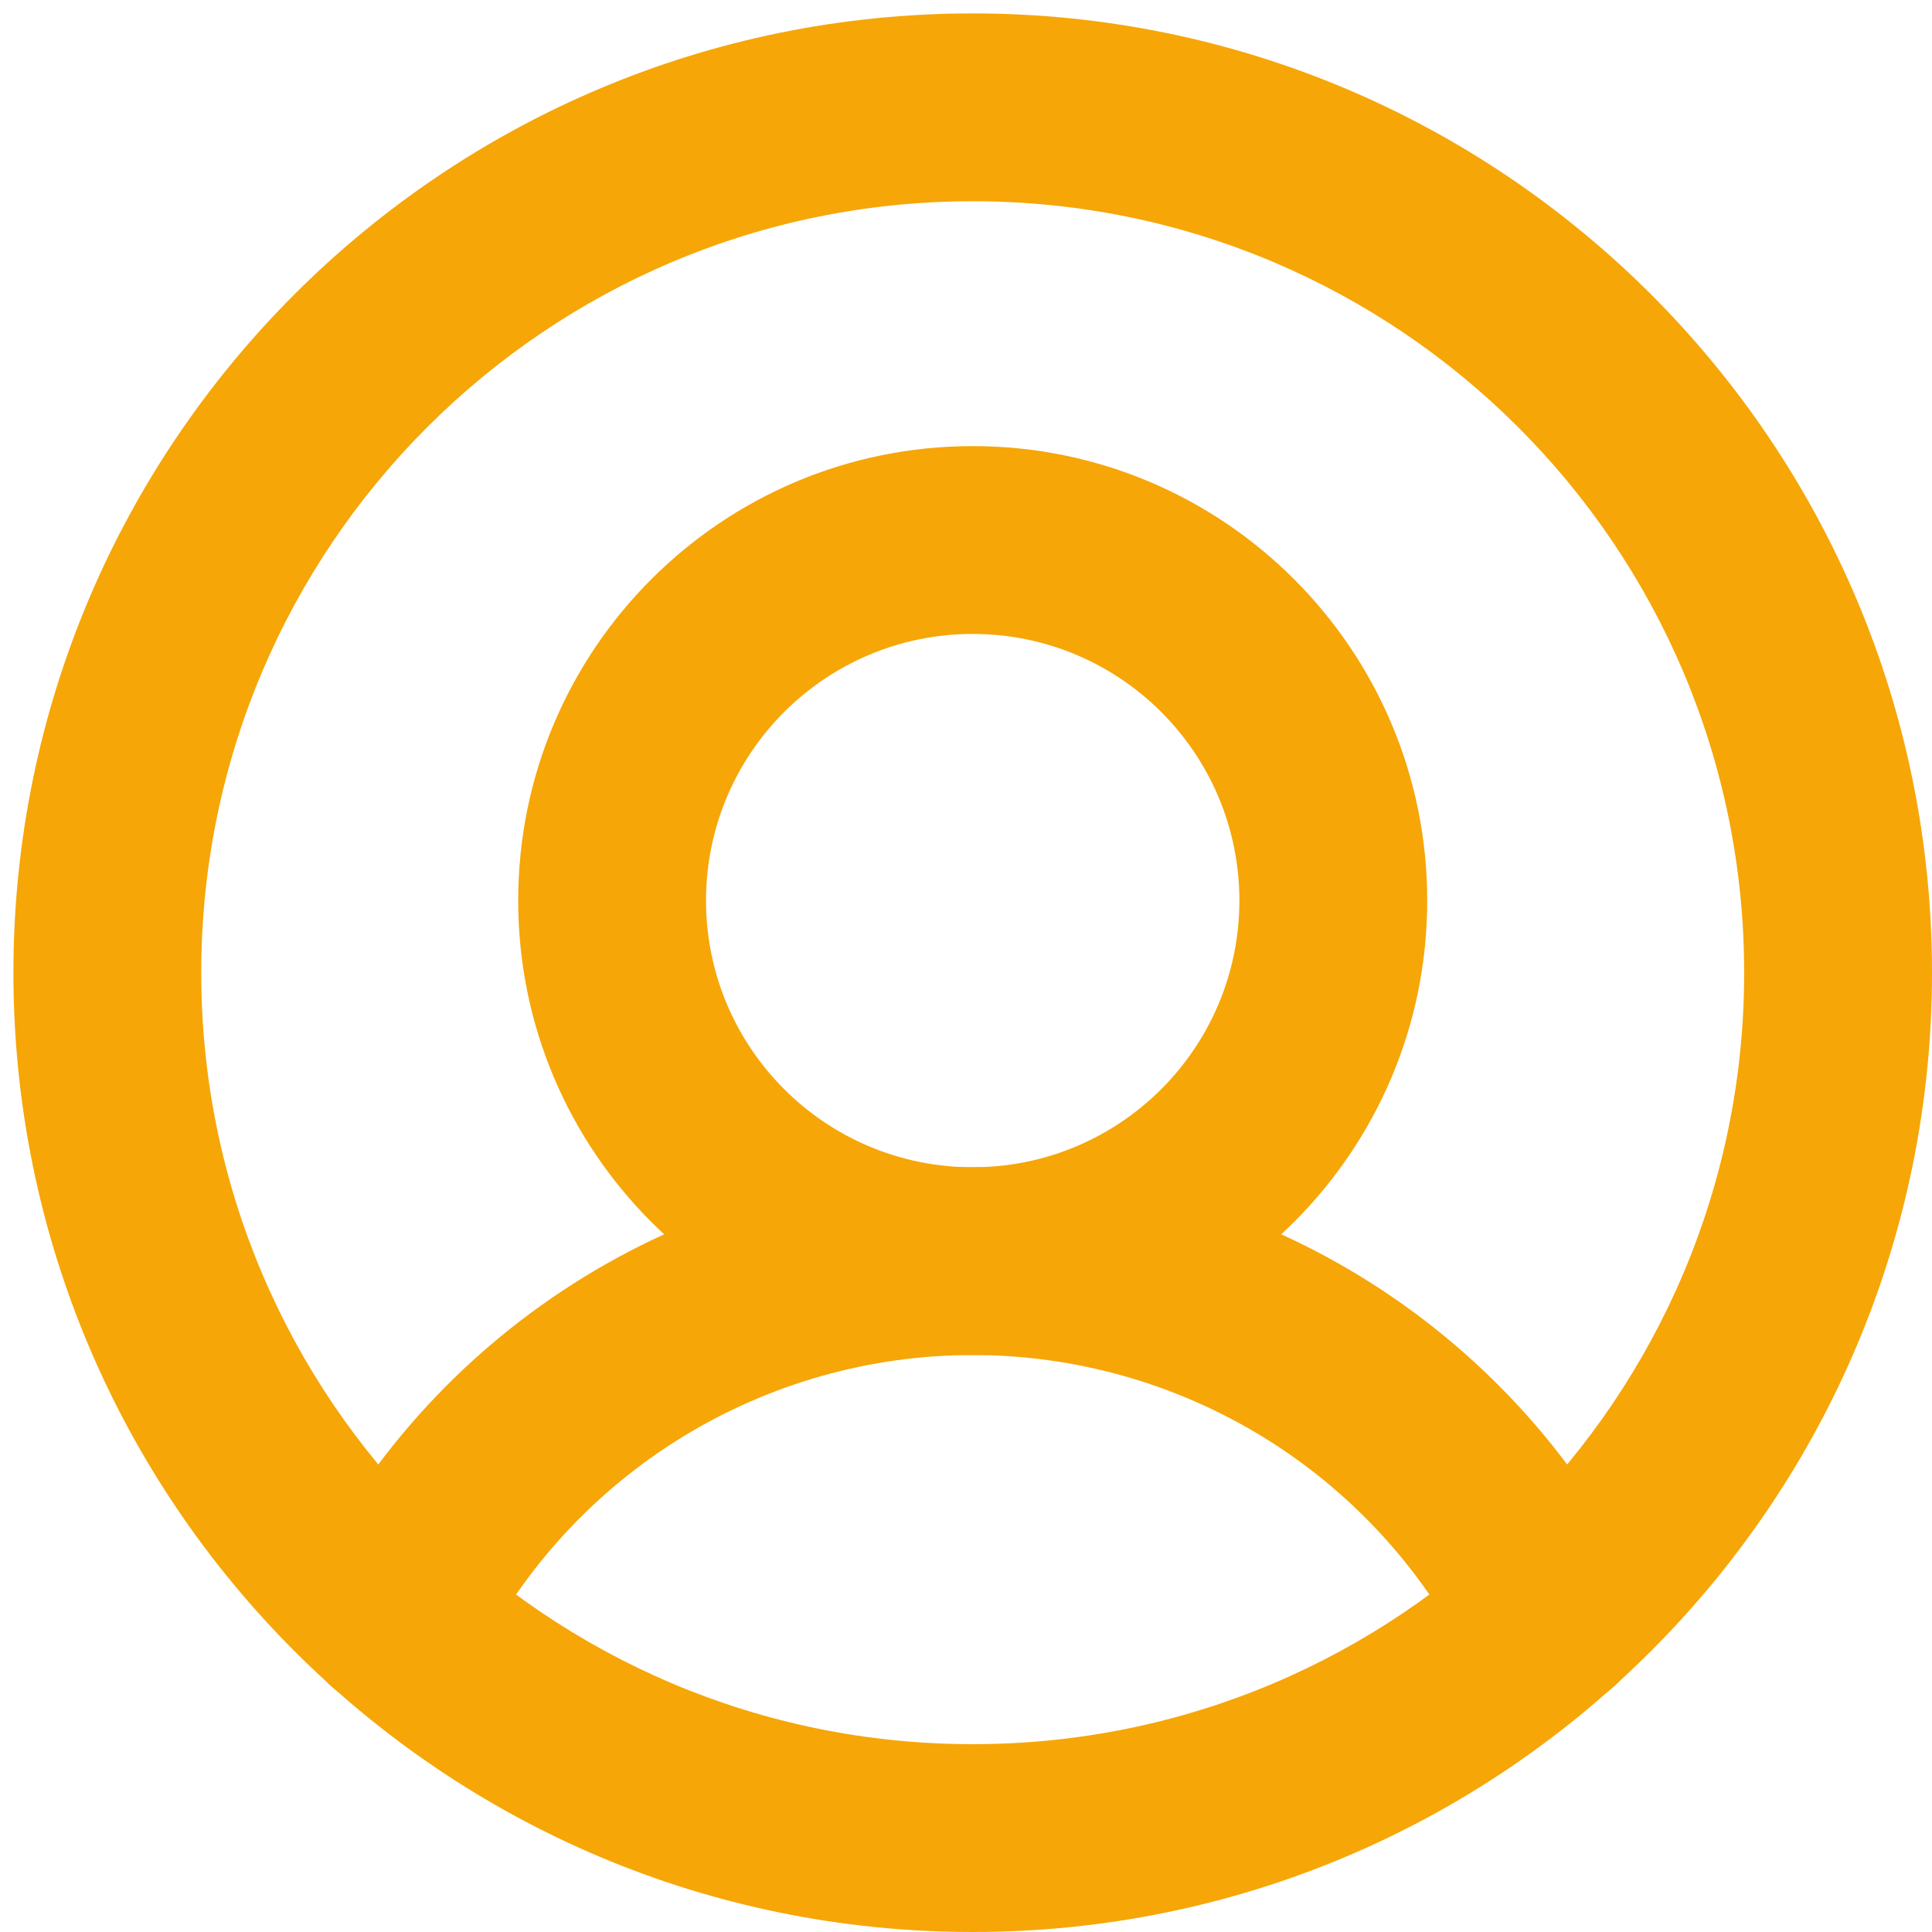 <svg width="72" height="72" viewBox="0 0 72 72" fill="none" xmlns="http://www.w3.org/2000/svg">
<path fill-rule="evenodd" clip-rule="evenodd" d="M36.25 7.5C20.372 7.5 7.5 20.372 7.5 36.25C7.5 52.128 20.372 65 36.25 65C52.128 65 65 52.128 65 36.25C65 20.372 52.128 7.5 36.25 7.5ZM0.5 36.25C0.5 16.506 16.506 0.5 36.25 0.5C55.994 0.5 72 16.506 72 36.25C72 55.994 55.994 72 36.25 72C16.506 72 0.5 55.994 0.5 36.25Z" fill="#F6A607"/>
<path fill-rule="evenodd" clip-rule="evenodd" d="M36.25 23.625C30.762 23.625 26.312 28.074 26.312 33.562C26.312 39.051 30.762 43.5 36.25 43.5C41.738 43.5 46.188 39.051 46.188 33.562C46.188 28.074 41.738 23.625 36.25 23.625ZM19.312 33.562C19.312 24.208 26.896 16.625 36.25 16.625C45.604 16.625 53.188 24.208 53.188 33.562C53.188 42.917 45.604 50.5 36.25 50.5C26.896 50.5 19.312 42.917 19.312 33.562Z" fill="#F6A607"/>
<path fill-rule="evenodd" clip-rule="evenodd" d="M36.251 50.498C32.43 50.498 28.684 51.556 25.428 53.554C22.173 55.553 19.534 58.414 17.804 61.821C16.929 63.544 14.822 64.232 13.099 63.357C11.375 62.482 10.688 60.375 11.562 58.652C13.877 54.093 17.409 50.263 21.767 47.589C26.124 44.914 31.137 43.498 36.251 43.498C41.364 43.498 46.377 44.914 50.734 47.589C55.092 50.263 58.624 54.093 60.939 58.652C61.814 60.375 61.126 62.482 59.402 63.357C57.679 64.232 55.572 63.544 54.697 61.821C52.968 58.414 50.328 55.553 47.073 53.554C43.817 51.556 40.071 50.498 36.251 50.498Z" fill="#F6A607"/>
</svg>
